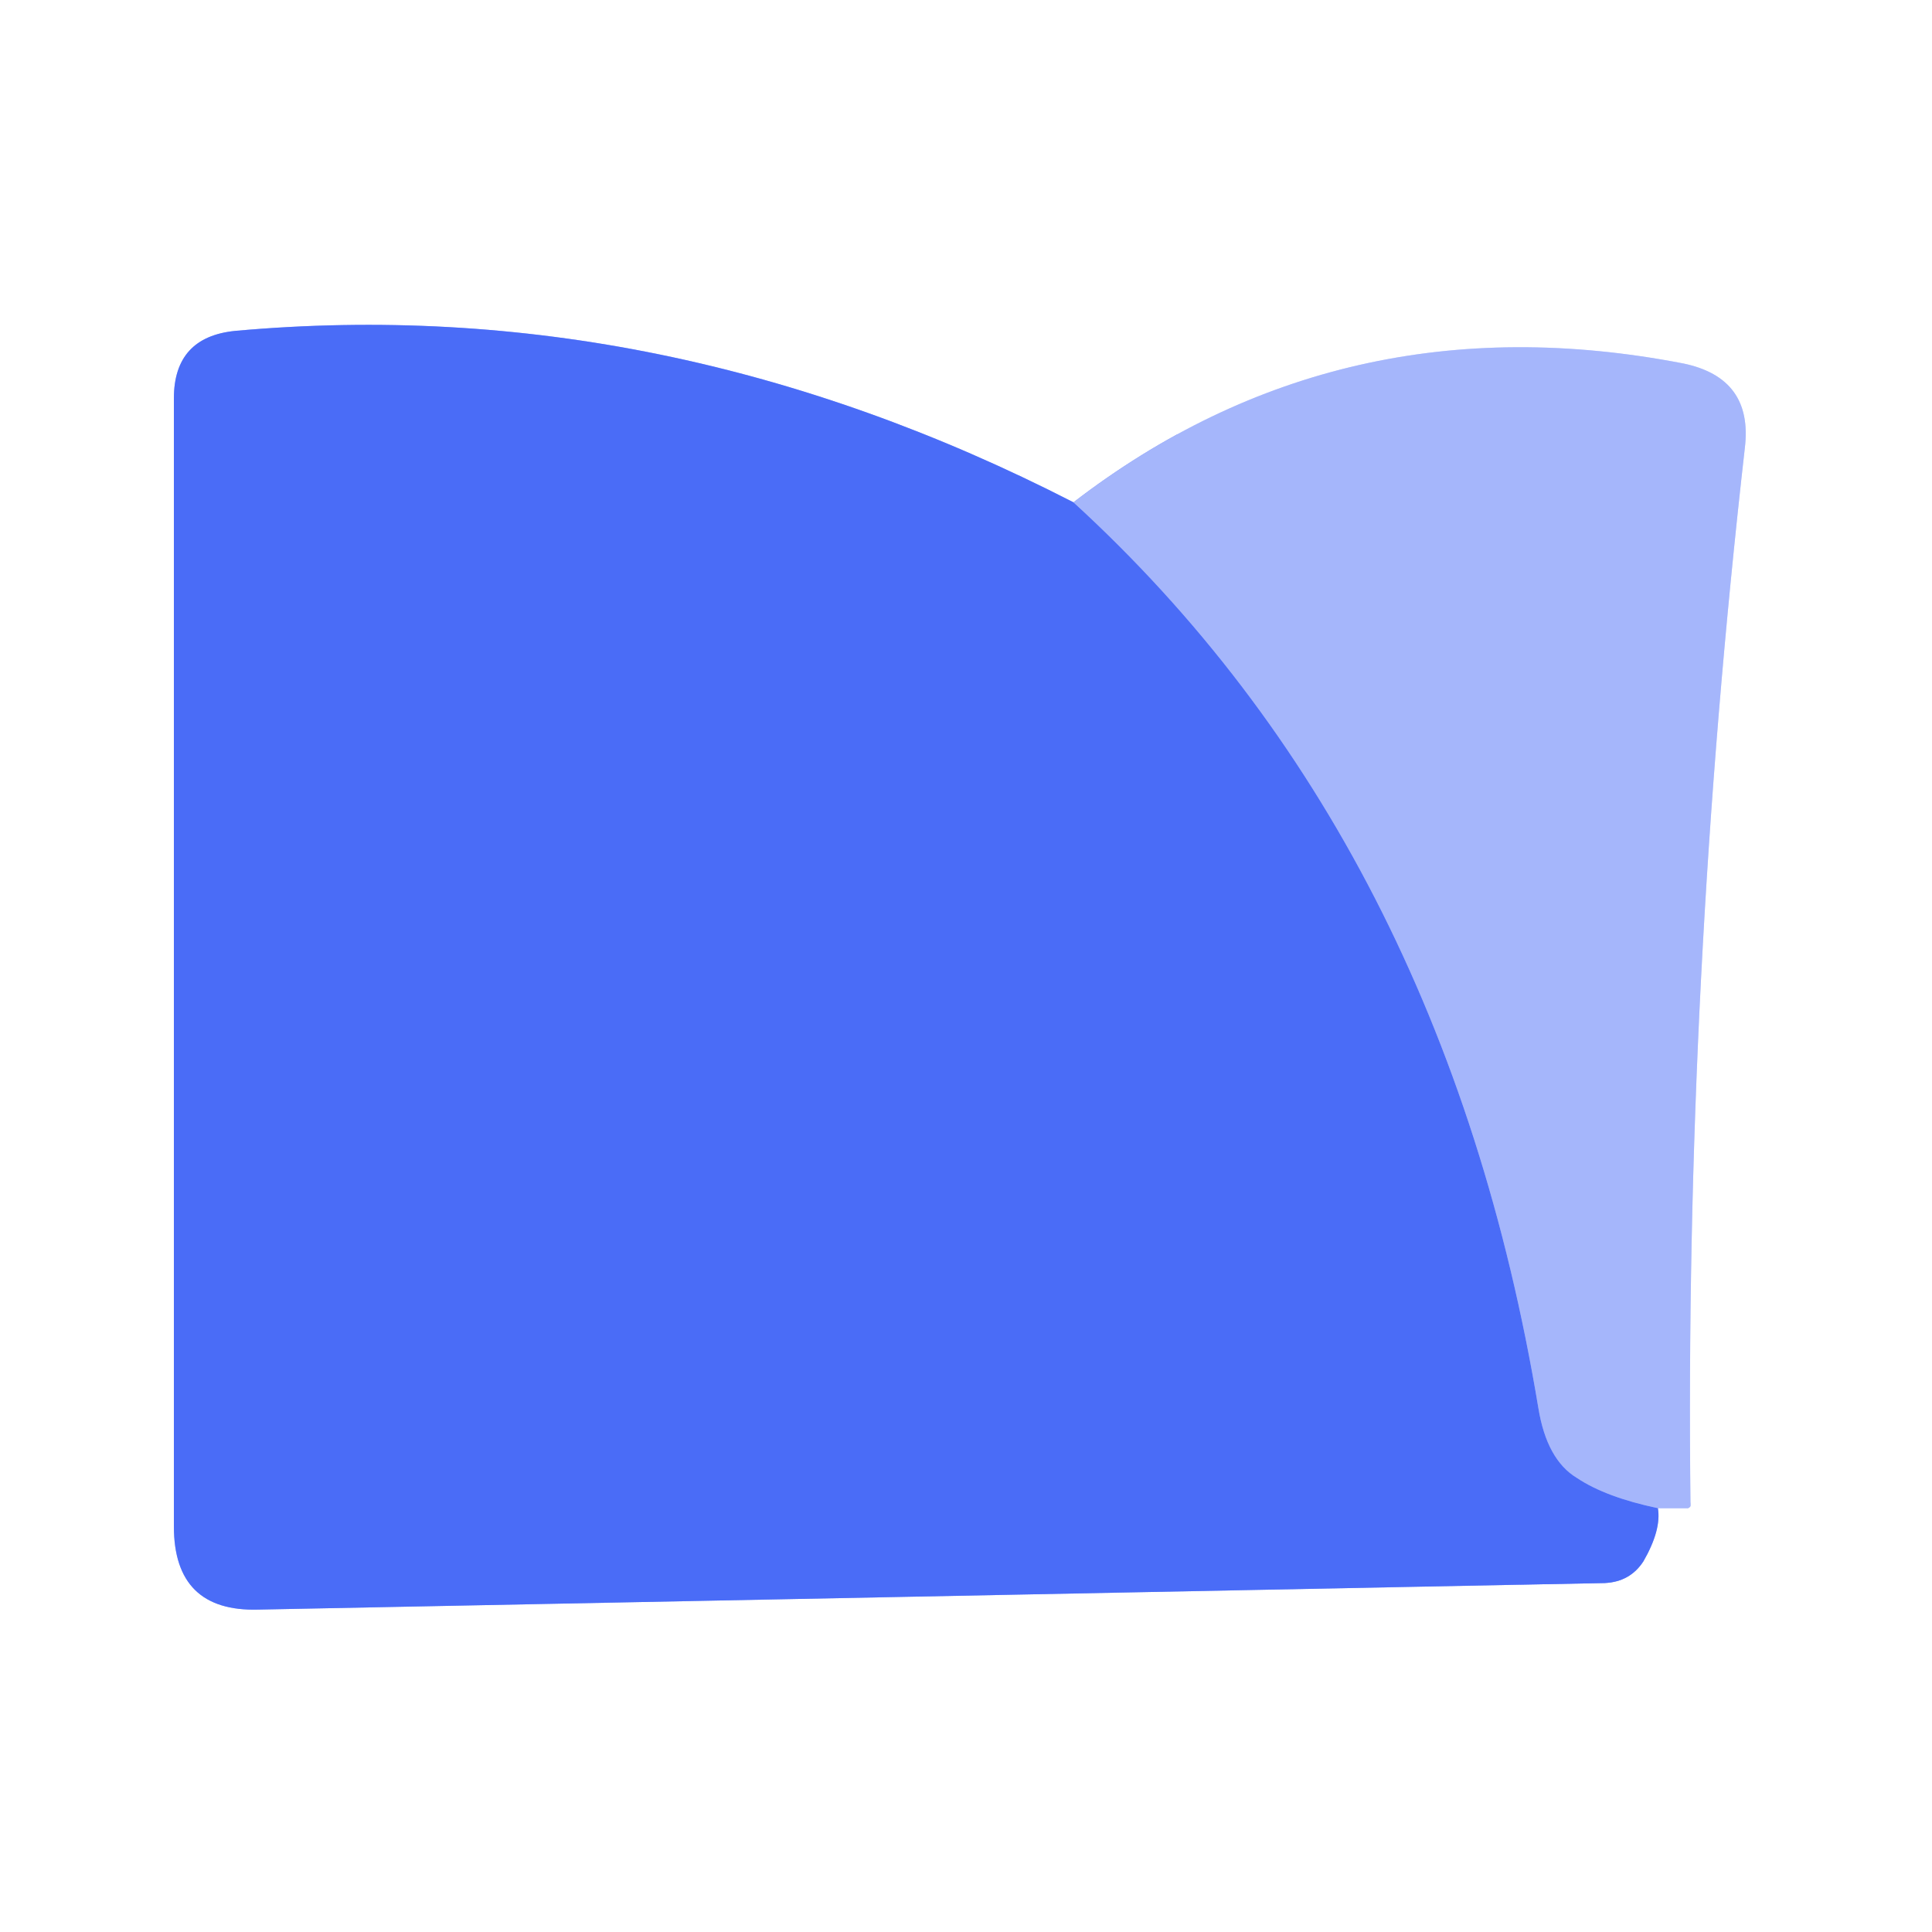 <?xml version="1.0" encoding="UTF-8" standalone="no"?>
<!DOCTYPE svg PUBLIC "-//W3C//DTD SVG 1.1//EN" "http://www.w3.org/Graphics/SVG/1.1/DTD/svg11.dtd">
<svg xmlns="http://www.w3.org/2000/svg" version="1.1" viewBox="0.00 0.00 16.00 16.00">
<rect x="0.00" y="0.00" width="16.00" height="16.00" fill="#333333" stroke="none"/>
<g stroke-width="2.00" fill="none" stroke-linecap="butt">
<path stroke="#d2dbfd" vector-effect="non-scaling-stroke" d="
  M 13.73 12.49
  Q 13.85 12.49 13.98 12.49
  Q 14.00 12.48 14.00 12.47
  Q 13.95 8.11 14.45 3.71
  Q 14.52 3.13 13.94 3.01
  Q 11.10 2.46 8.89 4.16"
/>
<path stroke="#a5b6fb" vector-effect="non-scaling-stroke" d="
  M 8.89 4.16
  Q 5.50 2.42 1.95 2.74
  Q 1.44 2.79 1.44 3.30
  L 1.44 12.64
  Q 1.44 13.35 2.14 13.33
  L 13.29 13.11
  Q 13.50 13.10 13.61 12.93
  Q 13.76 12.67 13.73 12.49"
/>
<path stroke="#7891f9" vector-effect="non-scaling-stroke" d="
  M 8.89 4.16
  Q 11.96 6.97 12.74 11.66
  Q 12.81 12.09 13.06 12.24
  Q 13.30 12.40 13.73 12.49"
/>
</g>
<path fill="#ffffff" d="
  M 0.00 0.00
  L 16.00 0.00
  L 16.00 16.00
  L 0.00 16.00
  L 0.00 0.00
  Z
  M 13.73 12.49
  Q 13.85 12.49 13.98 12.49
  Q 14.00 12.48 14.00 12.47
  Q 13.95 8.11 14.45 3.71
  Q 14.52 3.13 13.94 3.01
  Q 11.10 2.46 8.89 4.16
  Q 5.50 2.42 1.95 2.74
  Q 1.44 2.79 1.44 3.30
  L 1.44 12.64
  Q 1.44 13.35 2.14 13.33
  L 13.29 13.11
  Q 13.50 13.10 13.61 12.93
  Q 13.76 12.67 13.73 12.49
  Z"
/>
<path fill="#4a6cf7" d="
  M 8.89 4.16
  Q 11.96 6.97 12.74 11.66
  Q 12.81 12.09 13.06 12.24
  Q 13.30 12.40 13.73 12.49
  Q 13.76 12.67 13.61 12.93
  Q 13.50 13.10 13.29 13.11
  L 2.14 13.33
  Q 1.44 13.35 1.44 12.64
  L 1.44 3.30
  Q 1.44 2.79 1.95 2.74
  Q 5.50 2.42 8.89 4.16
  Z"
/>
<path fill="#a5b6fb" d="
  M 13.73 12.49
  Q 13.30 12.40 13.06 12.24
  Q 12.81 12.09 12.74 11.66
  Q 11.96 6.97 8.89 4.16
  Q 11.10 2.46 13.94 3.01
  Q 14.52 3.13 14.45 3.71
  Q 13.95 8.11 14.00 12.47
  Q 14.00 12.48 13.98 12.49
  Q 13.85 12.49 13.73 12.49
  Z"
/>
</svg>
